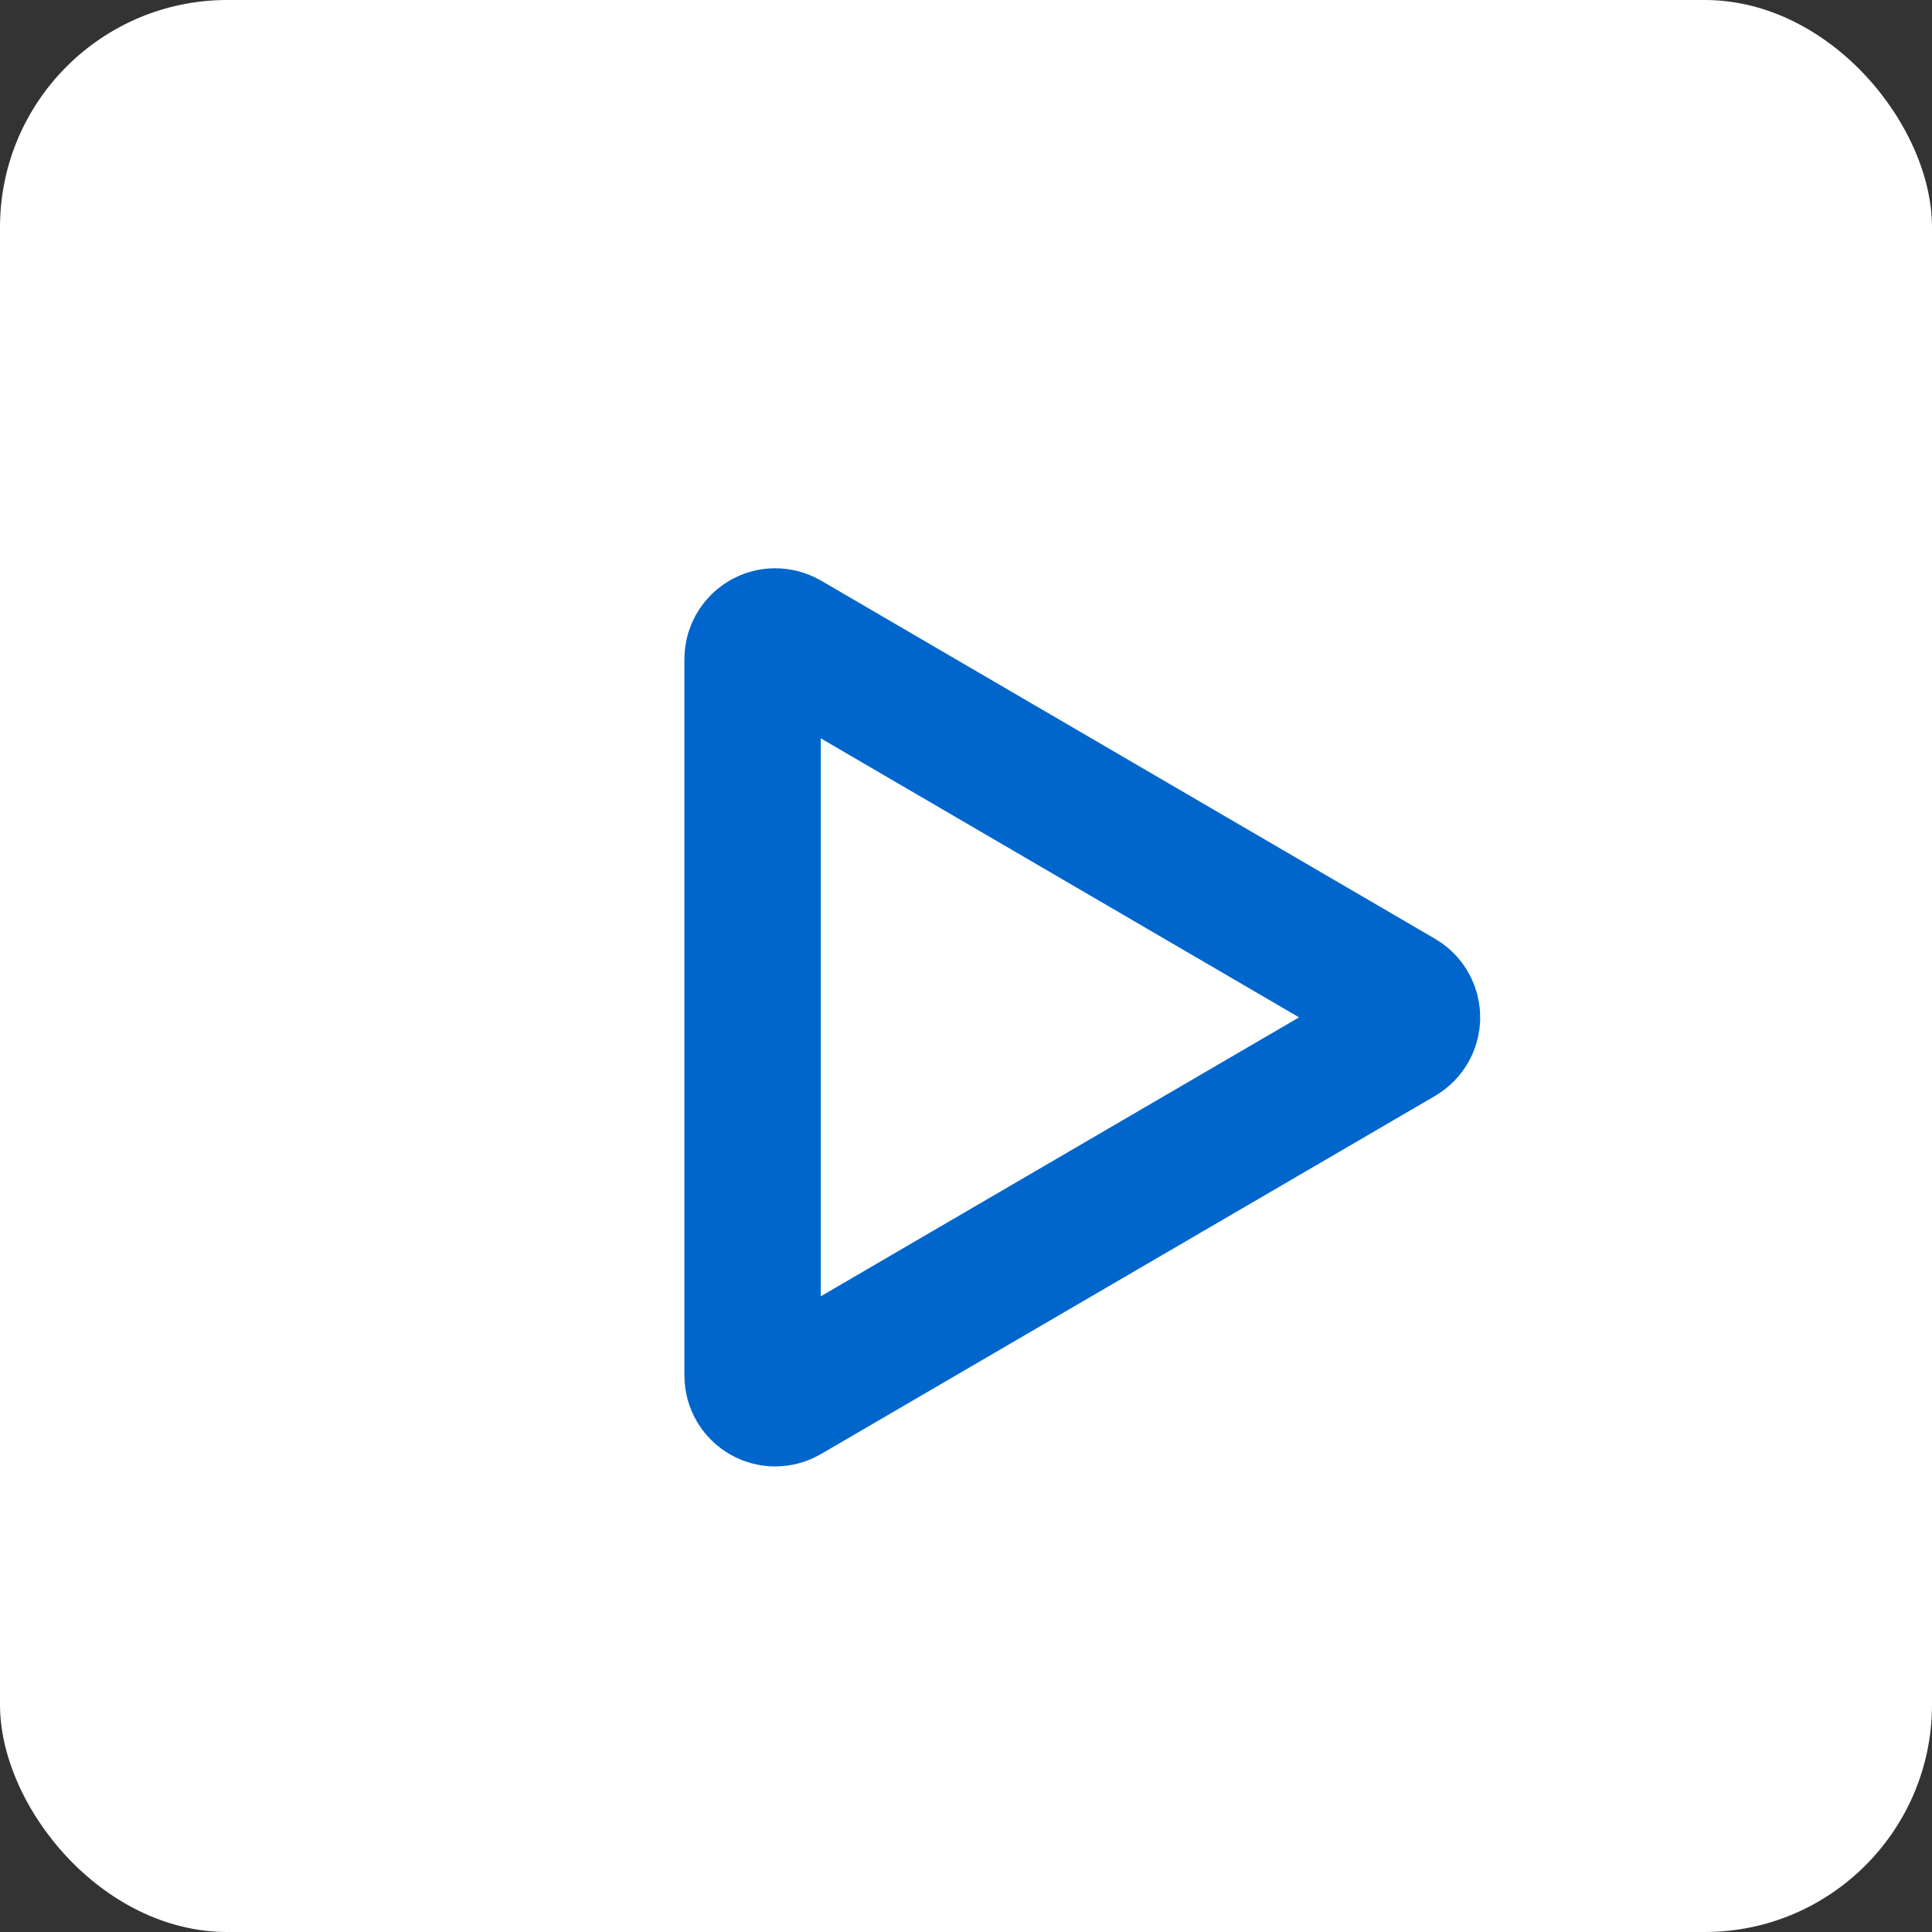 <?xml version="1.0" encoding="UTF-8"?>
<svg width="17px" height="17px" viewBox="0 0 17 17" version="1.1" xmlns="http://www.w3.org/2000/svg" xmlns:xlink="http://www.w3.org/1999/xlink">
    <rect x="0" y="0" width="17" height="17" fill="#333333" stroke="none"/>
    <title>Group 5</title>
    <g id="UI" stroke="none" stroke-width="1" fill="none" fill-rule="evenodd">
        <g id="Homepage" transform="translate(-1151, -121)">
            <g id="Group-3" transform="translate(980, 117)">
                <g id="Group-5" transform="translate(171, 4)">
                    <g id="Rectangle-2" fill="#FFFFFF">
                        <rect id="Rectangle" x="0" y="0" width="17" height="17" rx="2"></rect>
                    </g>
                    <path d="M6.922,5.627 L12.325,8.779 C12.421,8.835 12.453,8.957 12.397,9.053 C12.38,9.083 12.355,9.107 12.325,9.125 L6.922,12.276 C6.827,12.332 6.705,12.3 6.649,12.204 C6.631,12.174 6.622,12.139 6.622,12.104 L6.622,5.8 C6.622,5.69 6.711,5.6 6.822,5.6 C6.857,5.6 6.892,5.61 6.922,5.627 Z" id="Path-2" stroke="#0066CC" stroke-width="1.2"></path>
                </g>
            </g>
        </g>
    </g>
</svg>